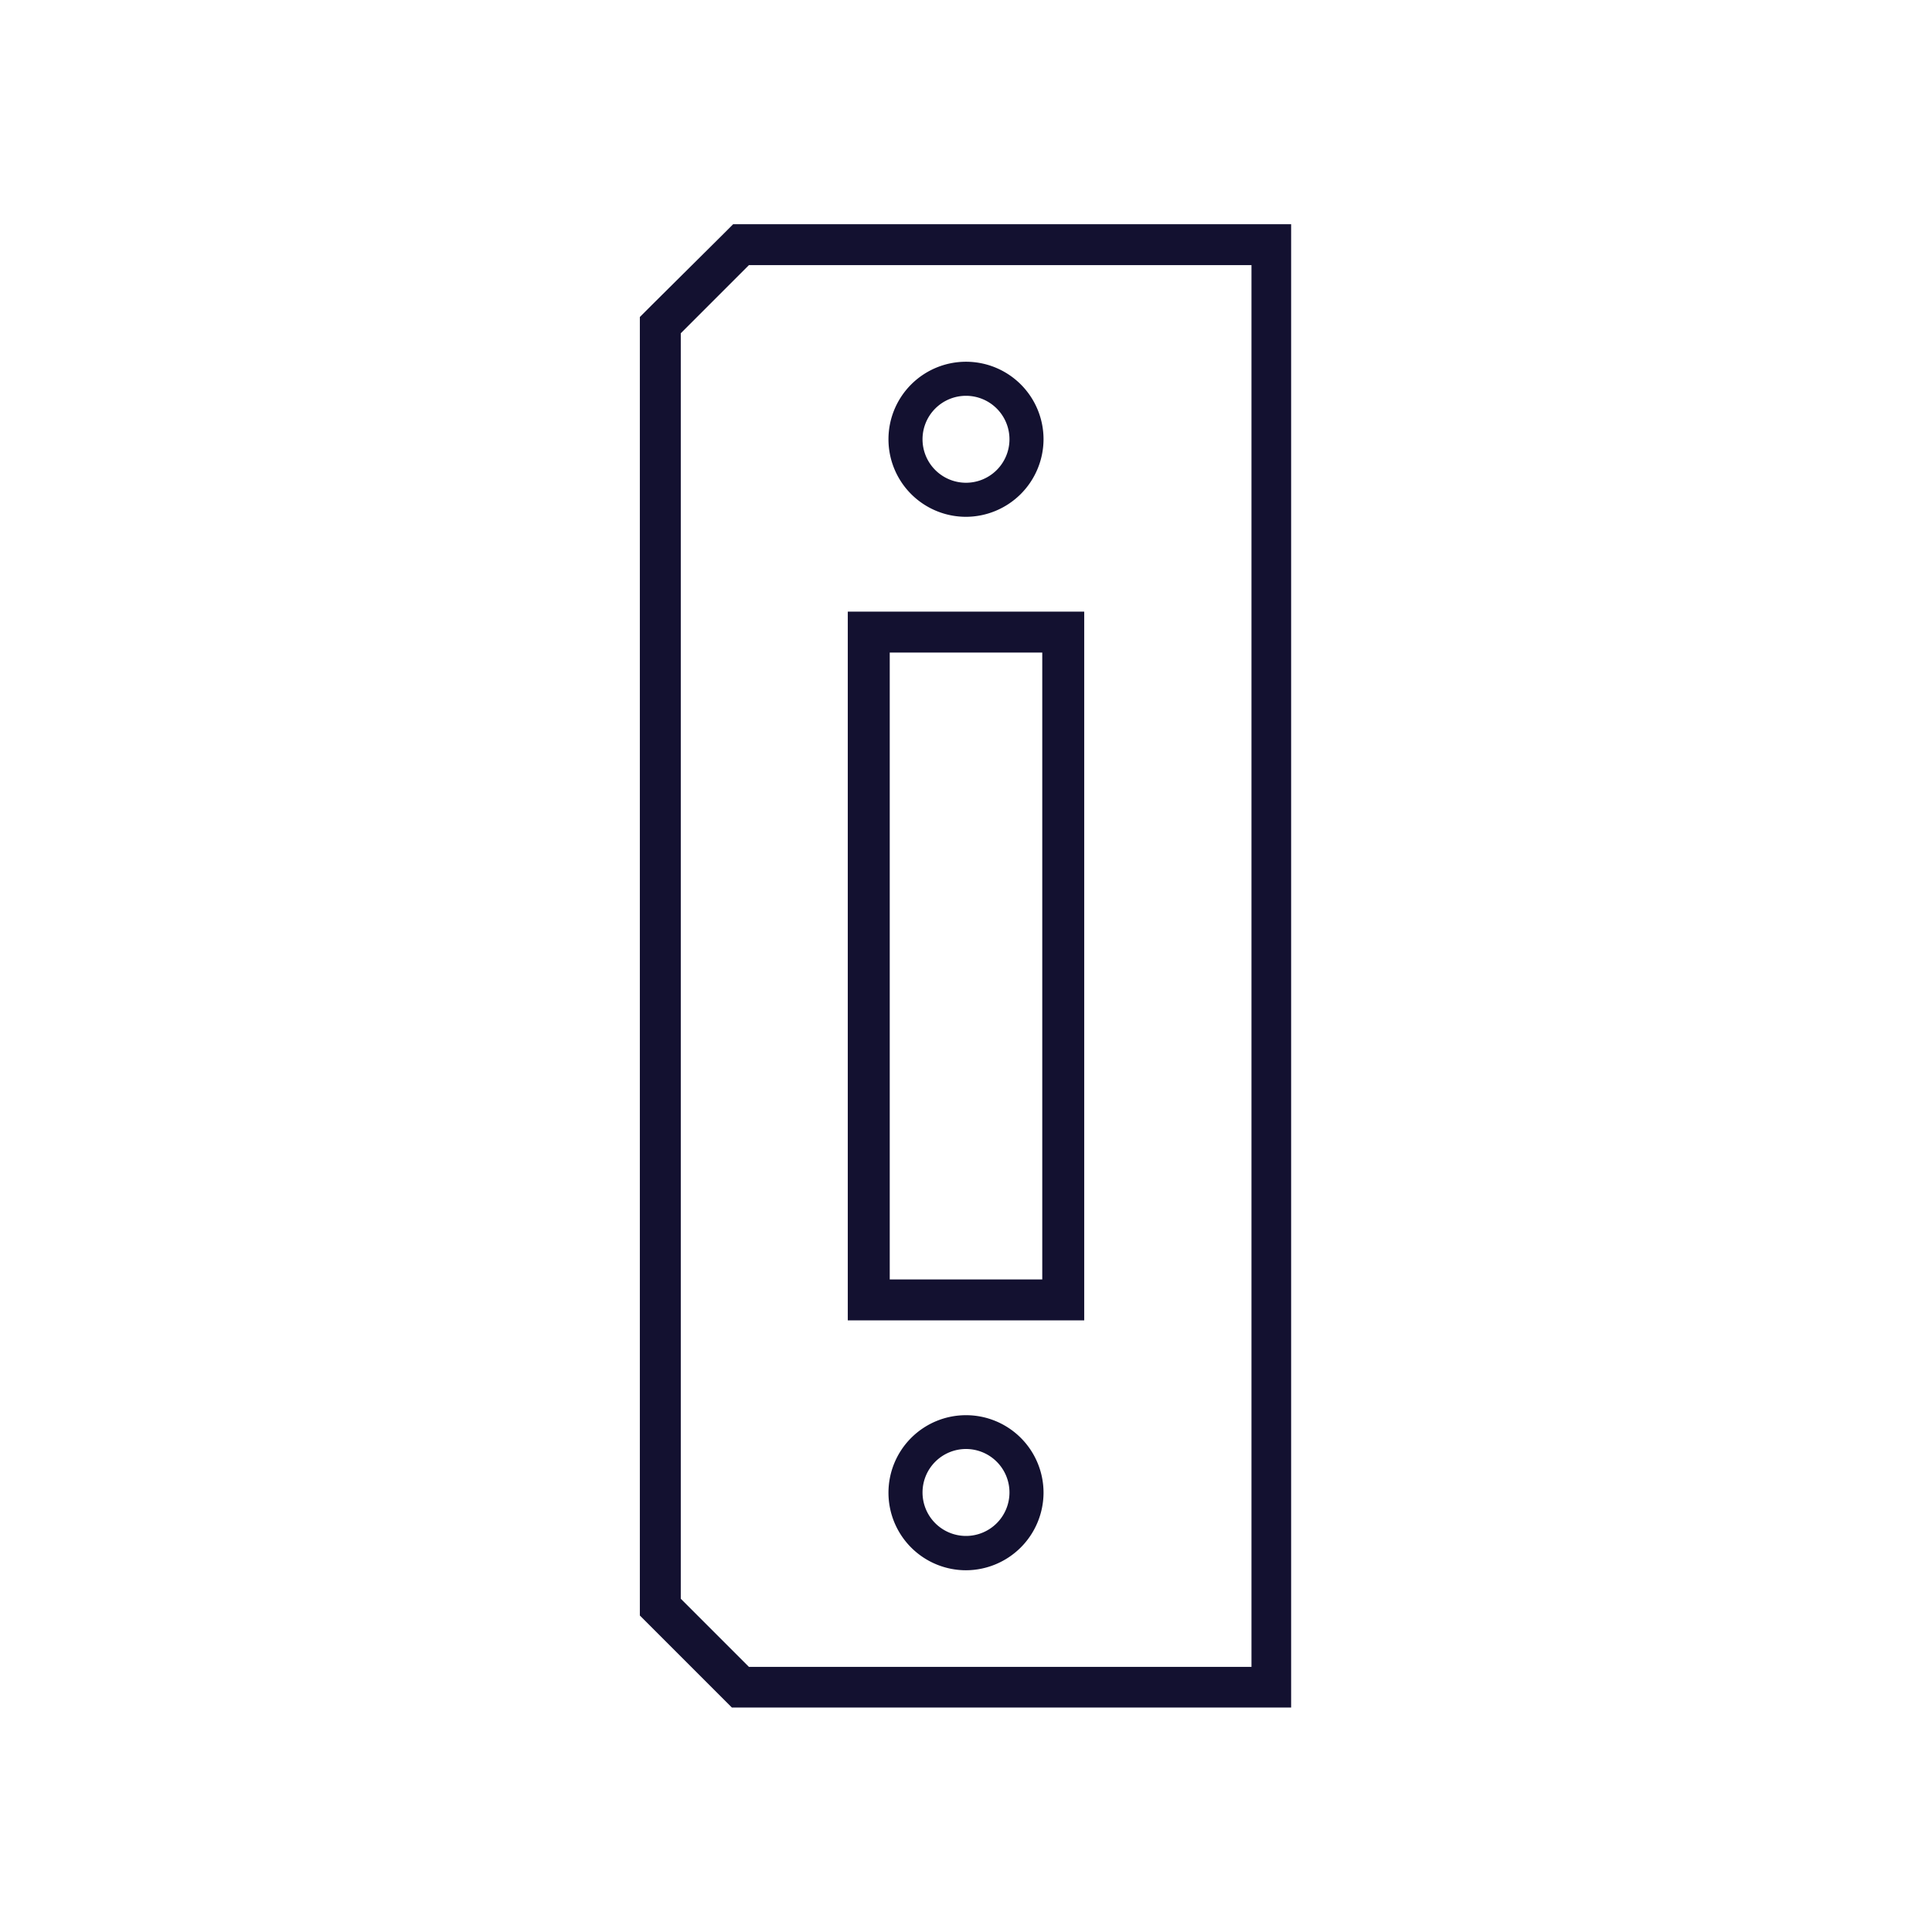 <svg xmlns="http://www.w3.org/2000/svg" viewBox="0 0 76 76"><defs><style>.cls-1{fill:none;}.cls-2{fill:#131130;}</style></defs><title>w_cat_icon_img_20</title><g id="レイヤー_2" data-name="レイヤー 2"><g id="base"><rect class="cls-1" width="76" height="76"/></g><g id="products"><path class="cls-2" d="M42.65,51.94h-9.3V24.06h9.3ZM35,50.33H41V25.67H35Z"/><path class="cls-2" d="M38,20.33a3.05,3.05,0,1,1,3.05-3.05A3.06,3.06,0,0,1,38,20.33Zm0-4.76a1.71,1.71,0,1,0,1.71,1.71A1.71,1.71,0,0,0,38,15.57Z"/><path class="cls-2" d="M49.23,10.43V65.57H29.46l-2.68-2.68V13.11l2.68-2.68H49.23m1.61-1.61h-22l-.47.47L25.64,12l-.47.47V63.55l.47.47,2.68,2.68.47.47h22V8.82Z"/><path class="cls-2" d="M38,61.77a3.05,3.05,0,1,1,3.05-3.05A3.06,3.06,0,0,1,38,61.77ZM38,57a1.71,1.71,0,1,0,1.71,1.71A1.71,1.71,0,0,0,38,57Z"/></g></g></svg>